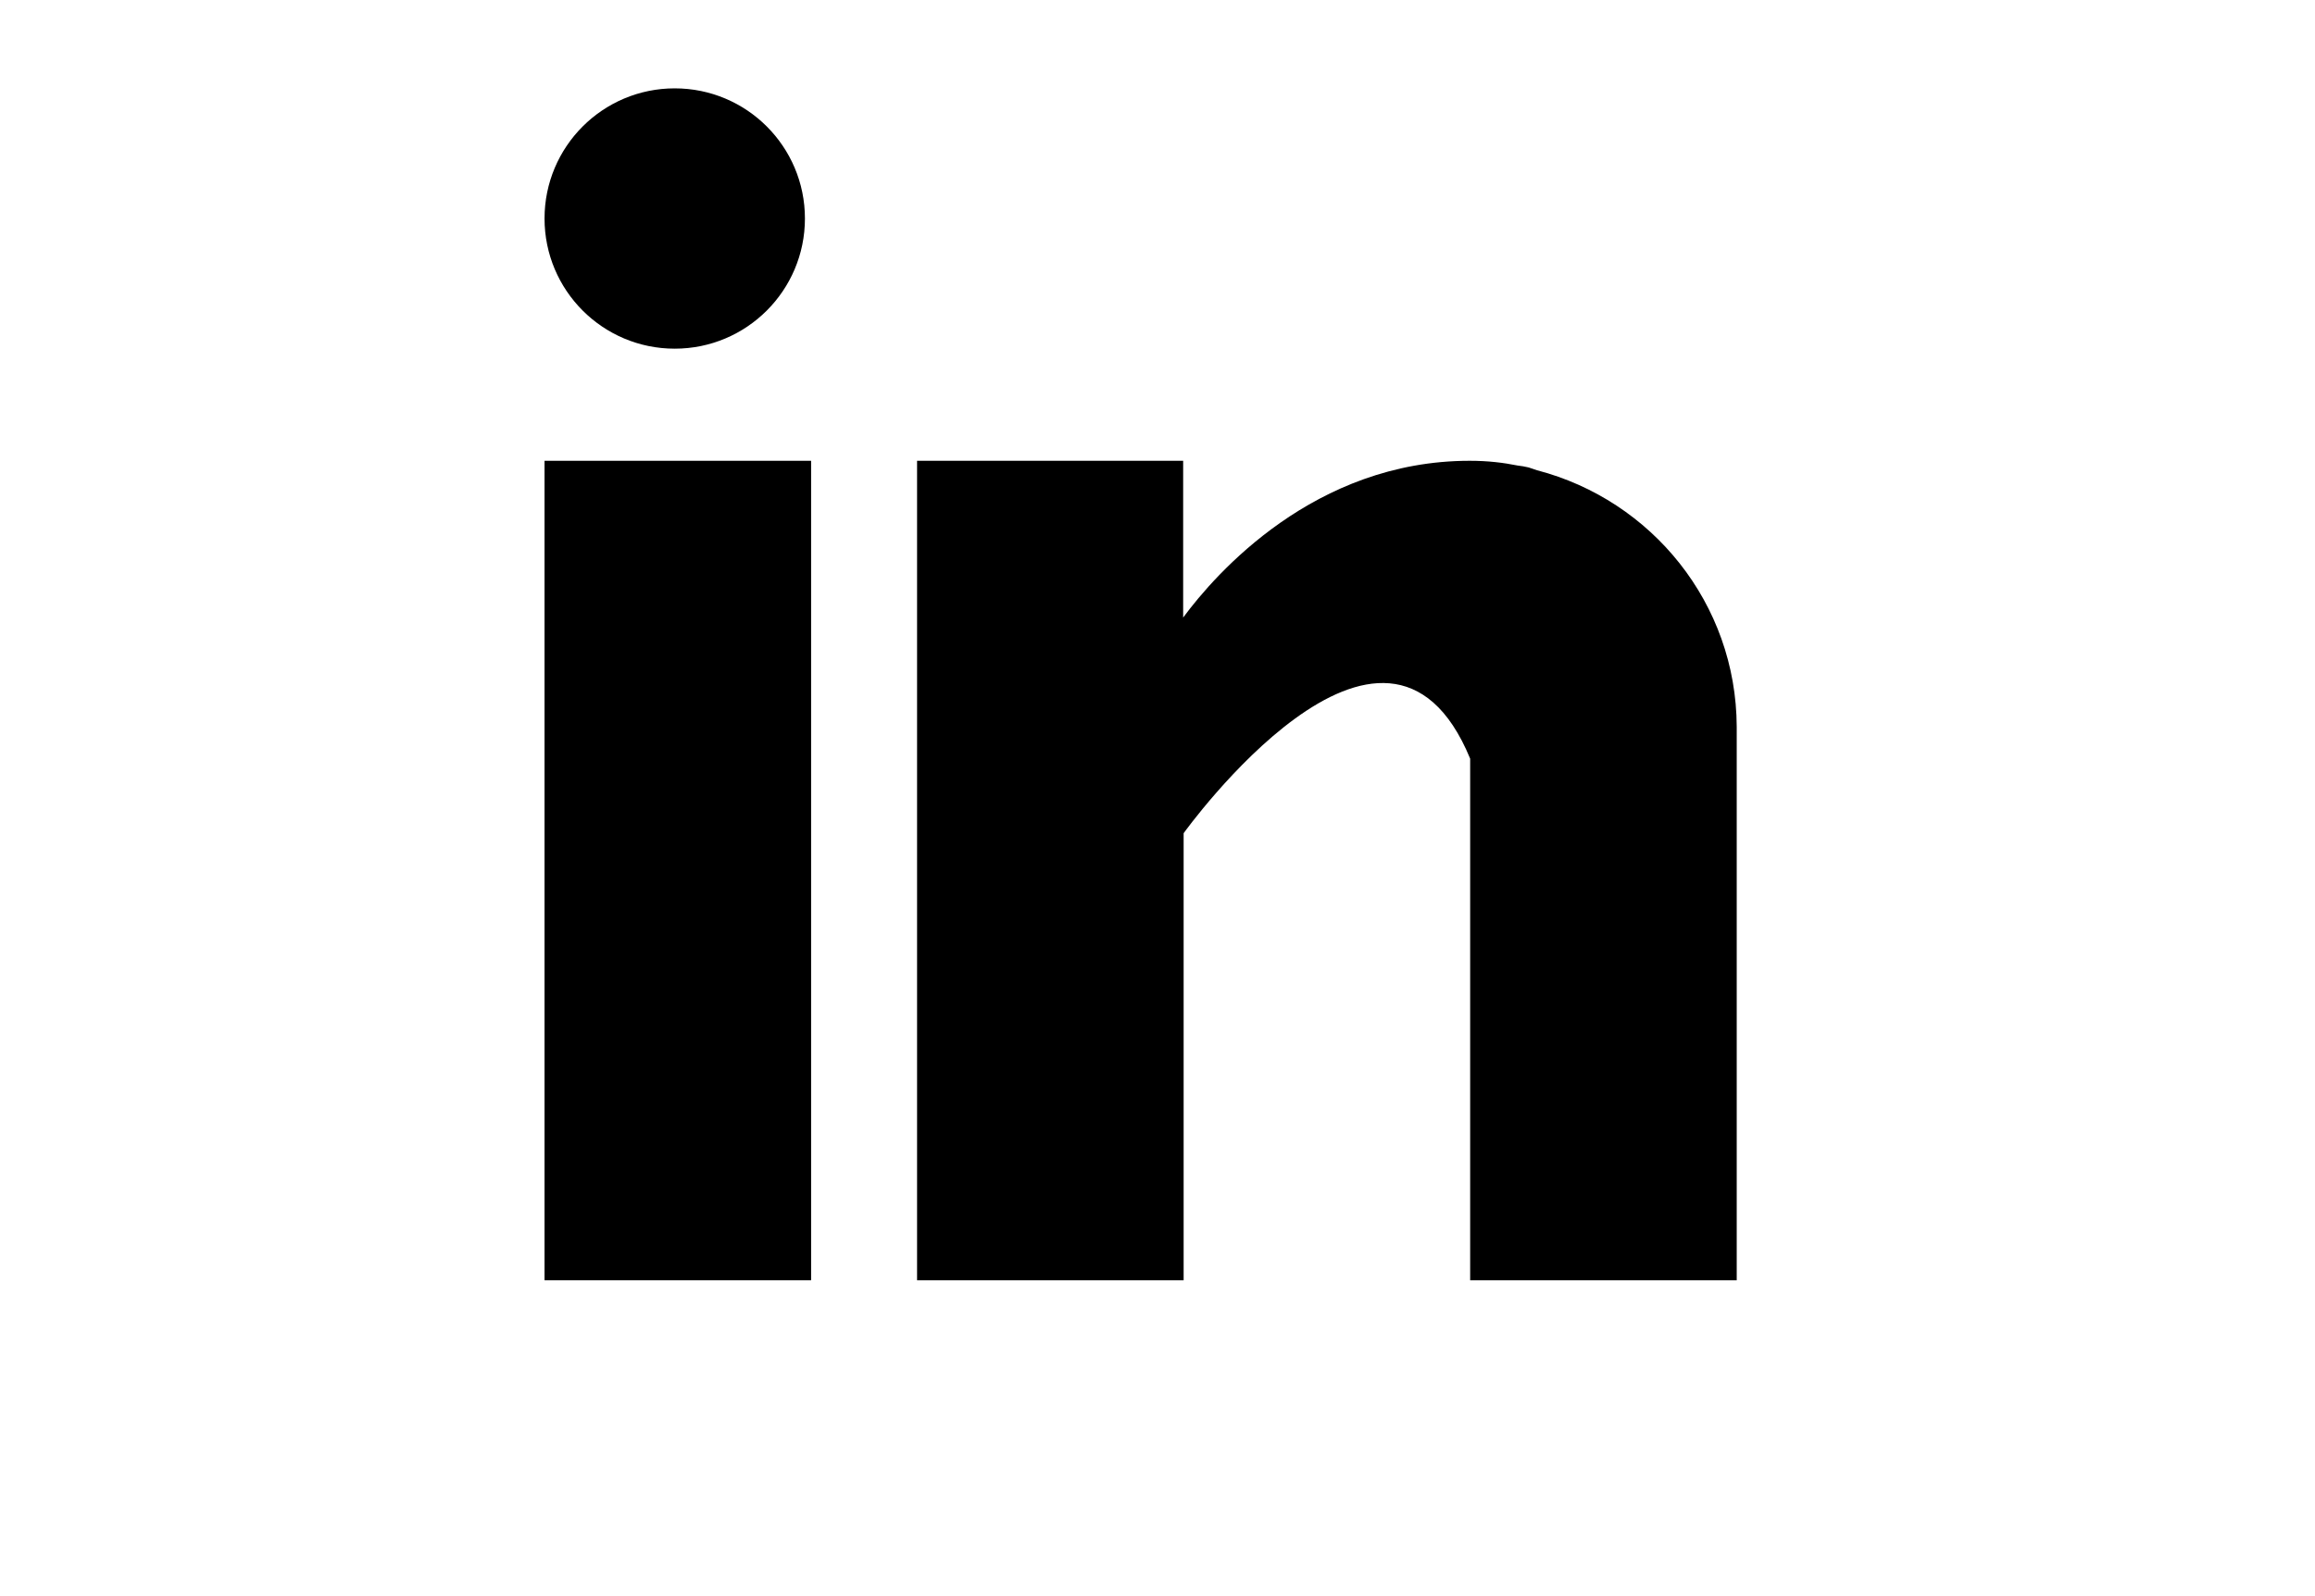 <?xml version="1.0" encoding="utf-8"?>
<!-- Generator: Adobe Illustrator 23.1.1, SVG Export Plug-In . SVG Version: 6.00 Build 0)  -->
<svg xmlns="http://www.w3.org/2000/svg" version="1.1" id="Calque_1" xmlns:xlink="http://www.w3.org/1999/xlink" viewBox="0 96 480 336" style="enable-background:new 0 0 480 480;" xml:space="preserve" preserveAspectRatio="xMinYMin" width="29" height="20">
<style type="text/css">
	.st0{stroke:#000000;stroke-width:4.464;stroke-miterlimit:10;}
</style>
<g>
	<g>
		<g>
			<rect x="114.6" y="193" width="56.1" height="172.5"/>
		</g>
	</g>
	<g>
		<g>
			<path d="M323.5,195c-0.6-0.2-1.2-0.4-1.8-0.6c-0.8-0.2-1.5-0.3-2.3-0.4c-3-0.6-6.2-1-10.1-1c-32.7,0-53.5,23.8-60.3,33v-33H193
				v172.5h56.1v-94.1c0,0,42.4-59.1,60.3-15.7c0,38.7,0,109.8,0,109.8h56.1V249C365.4,223,347.6,201.3,323.5,195z"/>
		</g>
	</g>
	<g>
		<g>
			<circle cx="142" cy="142" r="27.4"/>
		</g>
	</g>
</g>
</svg>
